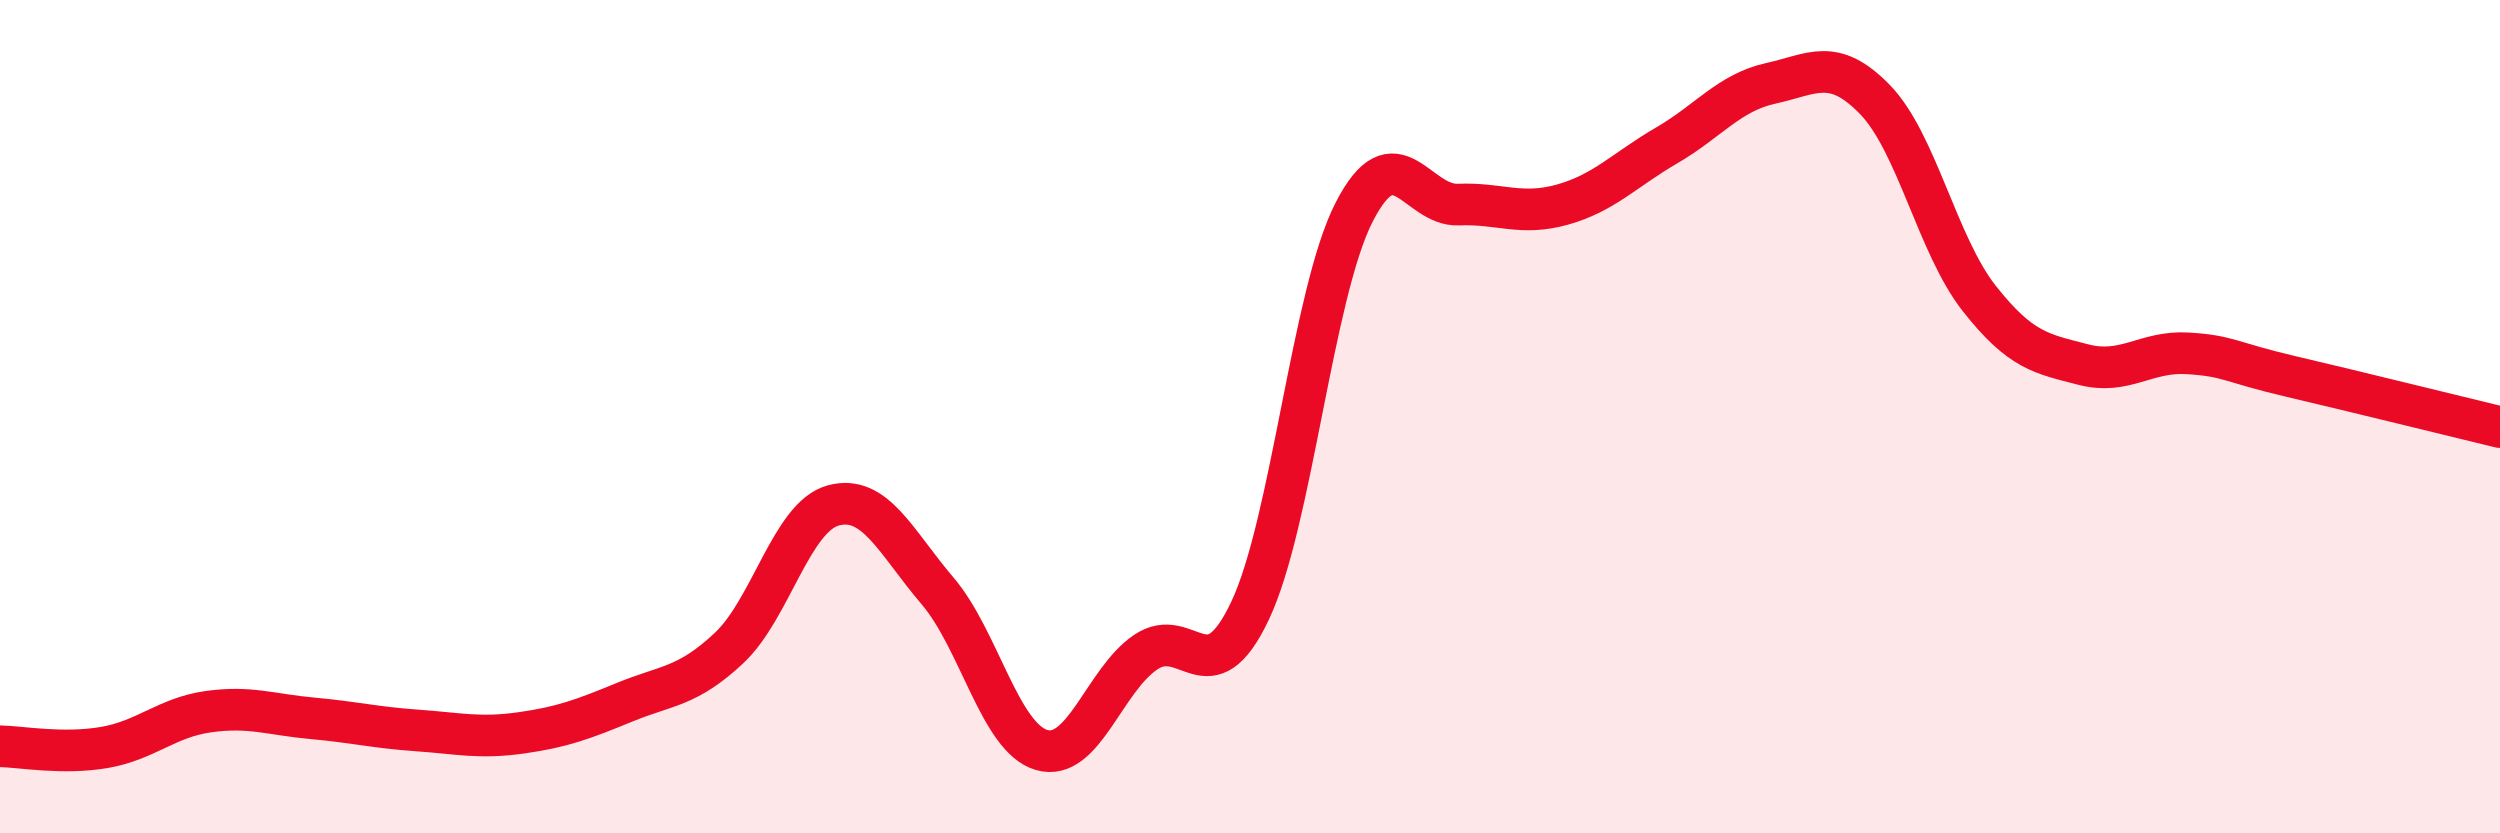 
    <svg width="60" height="20" viewBox="0 0 60 20" xmlns="http://www.w3.org/2000/svg">
      <path
        d="M 0,17.91 C 0.5,17.92 1.5,18.11 2.5,17.94 C 3.5,17.77 4,17.22 5,17.08 C 6,16.94 6.5,17.15 7.5,17.24 C 8.5,17.33 9,17.46 10,17.53 C 11,17.6 11.5,17.73 12.5,17.59 C 13.5,17.45 14,17.26 15,16.85 C 16,16.44 16.5,16.49 17.5,15.55 C 18.5,14.61 19,12.4 20,12.13 C 21,11.86 21.5,13.01 22.5,14.18 C 23.5,15.35 24,17.71 25,18 C 26,18.29 26.5,16.32 27.5,15.65 C 28.5,14.98 29,16.77 30,14.66 C 31,12.55 31.5,7.04 32.5,5.09 C 33.5,3.14 34,4.95 35,4.91 C 36,4.87 36.5,5.19 37.5,4.91 C 38.5,4.63 39,4.07 40,3.49 C 41,2.91 41.5,2.22 42.5,2 C 43.5,1.78 44,1.36 45,2.39 C 46,3.42 46.5,5.89 47.5,7.16 C 48.5,8.43 49,8.49 50,8.75 C 51,9.01 51.5,8.42 52.5,8.48 C 53.5,8.54 53.5,8.69 55,9.04 C 56.5,9.39 59,10.01 60,10.25L60 20L0 20Z"
        fill="#EB0A25"
        opacity="0.1"
        stroke-linecap="round"
        stroke-linejoin="round"
      />
      <path
        d="M 0,17.91 C 0.5,17.92 1.5,18.11 2.5,17.94 C 3.5,17.77 4,17.22 5,17.08 C 6,16.94 6.5,17.15 7.5,17.24 C 8.5,17.33 9,17.46 10,17.53 C 11,17.6 11.5,17.73 12.5,17.59 C 13.5,17.45 14,17.26 15,16.85 C 16,16.44 16.5,16.49 17.5,15.55 C 18.5,14.61 19,12.4 20,12.13 C 21,11.86 21.5,13.01 22.5,14.18 C 23.5,15.35 24,17.71 25,18 C 26,18.29 26.5,16.32 27.5,15.65 C 28.5,14.98 29,16.77 30,14.66 C 31,12.55 31.5,7.04 32.5,5.09 C 33.5,3.14 34,4.95 35,4.91 C 36,4.87 36.5,5.19 37.5,4.91 C 38.5,4.63 39,4.07 40,3.49 C 41,2.91 41.5,2.22 42.5,2 C 43.5,1.78 44,1.36 45,2.39 C 46,3.42 46.5,5.89 47.5,7.16 C 48.5,8.43 49,8.49 50,8.75 C 51,9.01 51.5,8.42 52.5,8.48 C 53.5,8.54 53.5,8.69 55,9.04 C 56.5,9.39 59,10.01 60,10.25"
        stroke="#EB0A25"
        stroke-width="1"
        fill="none"
        stroke-linecap="round"
        stroke-linejoin="round"
      />
    </svg>
  